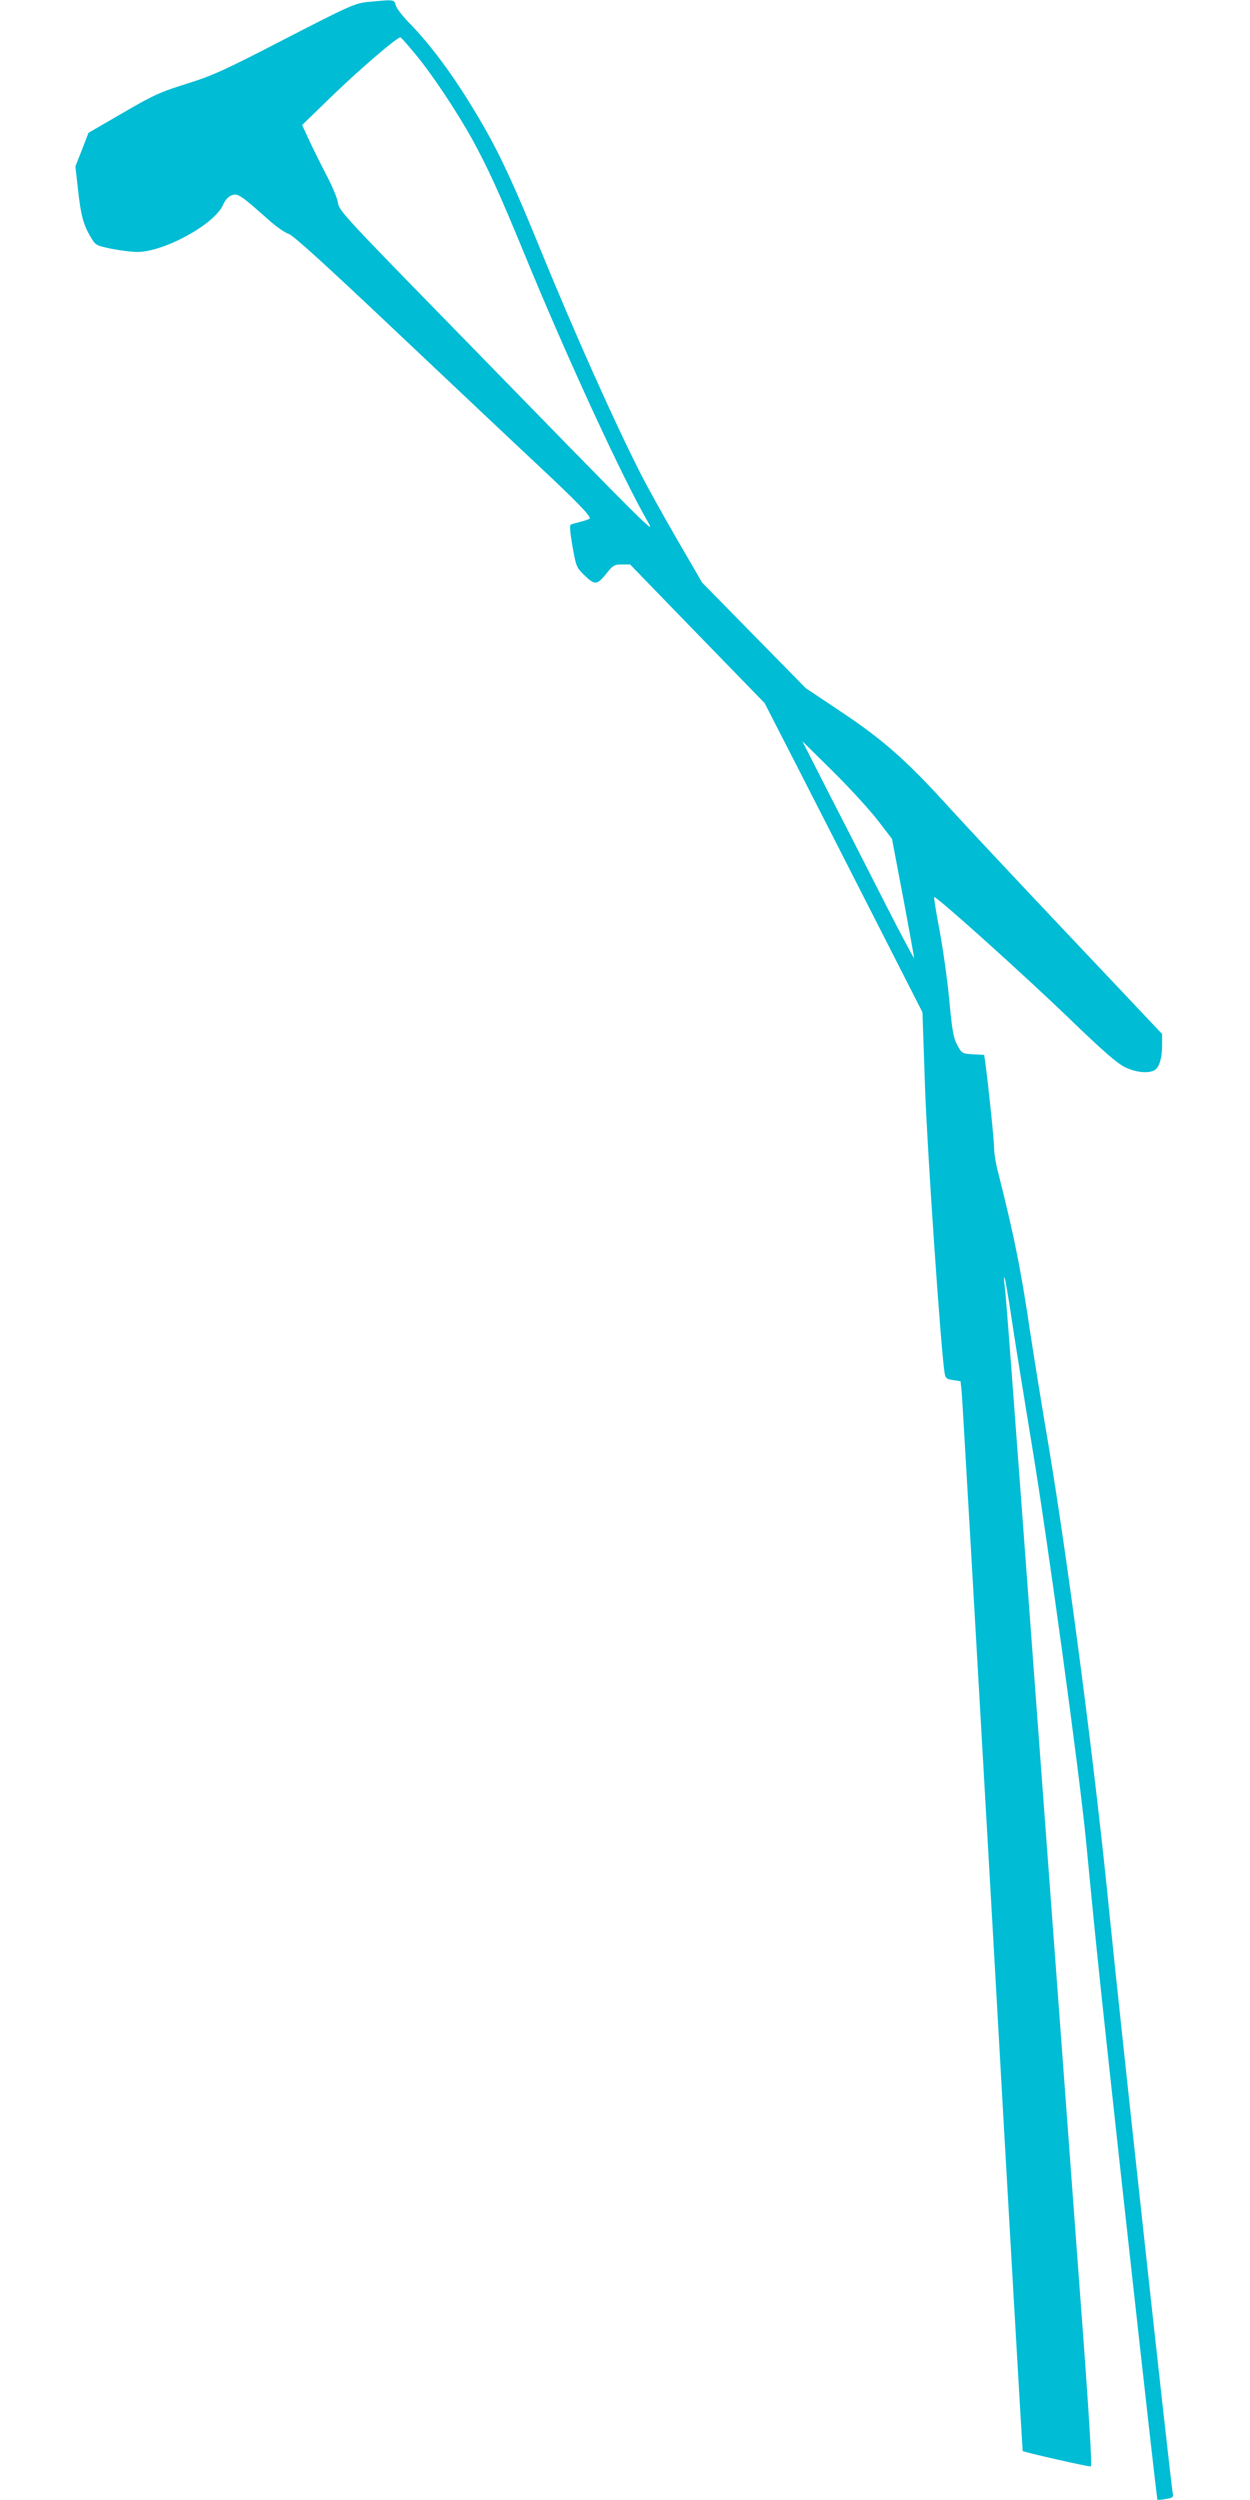 <?xml version="1.0" standalone="no"?>
<!DOCTYPE svg PUBLIC "-//W3C//DTD SVG 20010904//EN"
 "http://www.w3.org/TR/2001/REC-SVG-20010904/DTD/svg10.dtd">
<svg version="1.0" xmlns="http://www.w3.org/2000/svg"
 width="640pt" height="1280pt" viewBox="0 0 640 1280"
 preserveAspectRatio="xMidYMid meet">
<g transform="translate(0,1280) scale(0.1,-0.1)"
fill="#00bcd4" stroke="none">
<path d="M1885 12790 c-66 -6 -91 -17 -425 -189 -313 -162 -373 -189 -505
-230 -134 -42 -170 -58 -326 -149 l-176 -102 -33 -86 -34 -86 13 -115 c14
-131 28 -185 65 -246 25 -43 27 -44 108 -61 46 -9 105 -16 131 -16 137 0 396
142 439 241 11 25 27 43 44 49 31 12 47 1 184 -121 41 -37 89 -71 107 -76 22
-6 181 -150 550 -499 285 -269 615 -581 733 -691 189 -177 260 -250 260 -267
0 -3 -19 -10 -42 -16 -24 -6 -48 -13 -54 -15 -9 -2 -6 -34 7 -112 19 -105 20
-109 64 -151 52 -50 63 -48 115 18 28 35 37 40 74 40 l42 0 344 -355 345 -355
183 -357 c101 -197 282 -553 404 -792 l221 -434 13 -381 c11 -321 81 -1345
100 -1463 4 -29 9 -34 44 -39 l38 -6 6 -57 c3 -31 74 -1262 158 -2736 83
-1474 153 -2682 154 -2684 5 -6 338 -82 349 -79 7 2 -9 274 -57 908 -37 498
-130 1760 -208 2805 -150 2026 -167 2252 -176 2330 -4 28 -4 48 -1 45 3 -3 20
-100 37 -215 17 -116 65 -410 105 -655 77 -463 240 -1654 275 -2010 11 -113
35 -365 55 -560 37 -375 306 -2813 311 -2818 1 -2 21 -1 43 3 37 6 40 9 35 33
-13 75 -271 2439 -324 2967 -71 723 -208 1772 -310 2386 -39 229 -81 492 -95
585 -48 326 -84 502 -164 819 -12 44 -21 100 -21 125 0 39 -29 320 -45 437
l-6 42 -57 3 c-55 3 -57 4 -80 46 -20 36 -27 73 -42 235 -10 106 -33 266 -50
356 -17 90 -29 165 -27 168 8 8 462 -400 695 -625 174 -168 244 -228 284 -247
55 -26 116 -32 148 -15 25 13 40 62 40 129 l0 57 -479 507 c-264 279 -536 570
-606 647 -218 241 -337 347 -550 490 l-190 127 -265 270 -265 270 -130 224
c-71 123 -152 269 -180 324 -136 266 -345 734 -517 1155 -129 317 -202 476
-290 630 -130 227 -257 404 -386 536 -32 33 -62 72 -66 87 -7 30 -7 30 -141
17z m238 -263 c84 -99 214 -295 293 -437 83 -151 141 -279 271 -595 215 -524
502 -1146 629 -1365 42 -73 44 -75 -1041 1038 -512 524 -540 555 -545 595 -3
23 -31 89 -62 147 -30 58 -70 138 -88 178 l-33 72 163 158 c138 133 323 291
340 291 3 0 36 -37 73 -82z m2371 -3927 l73 -95 57 -300 c31 -165 56 -304 56
-310 0 -5 -66 118 -146 275 -80 157 -208 409 -286 560 l-140 275 157 -155 c86
-85 189 -198 229 -250z"/>
</g>
</svg>
